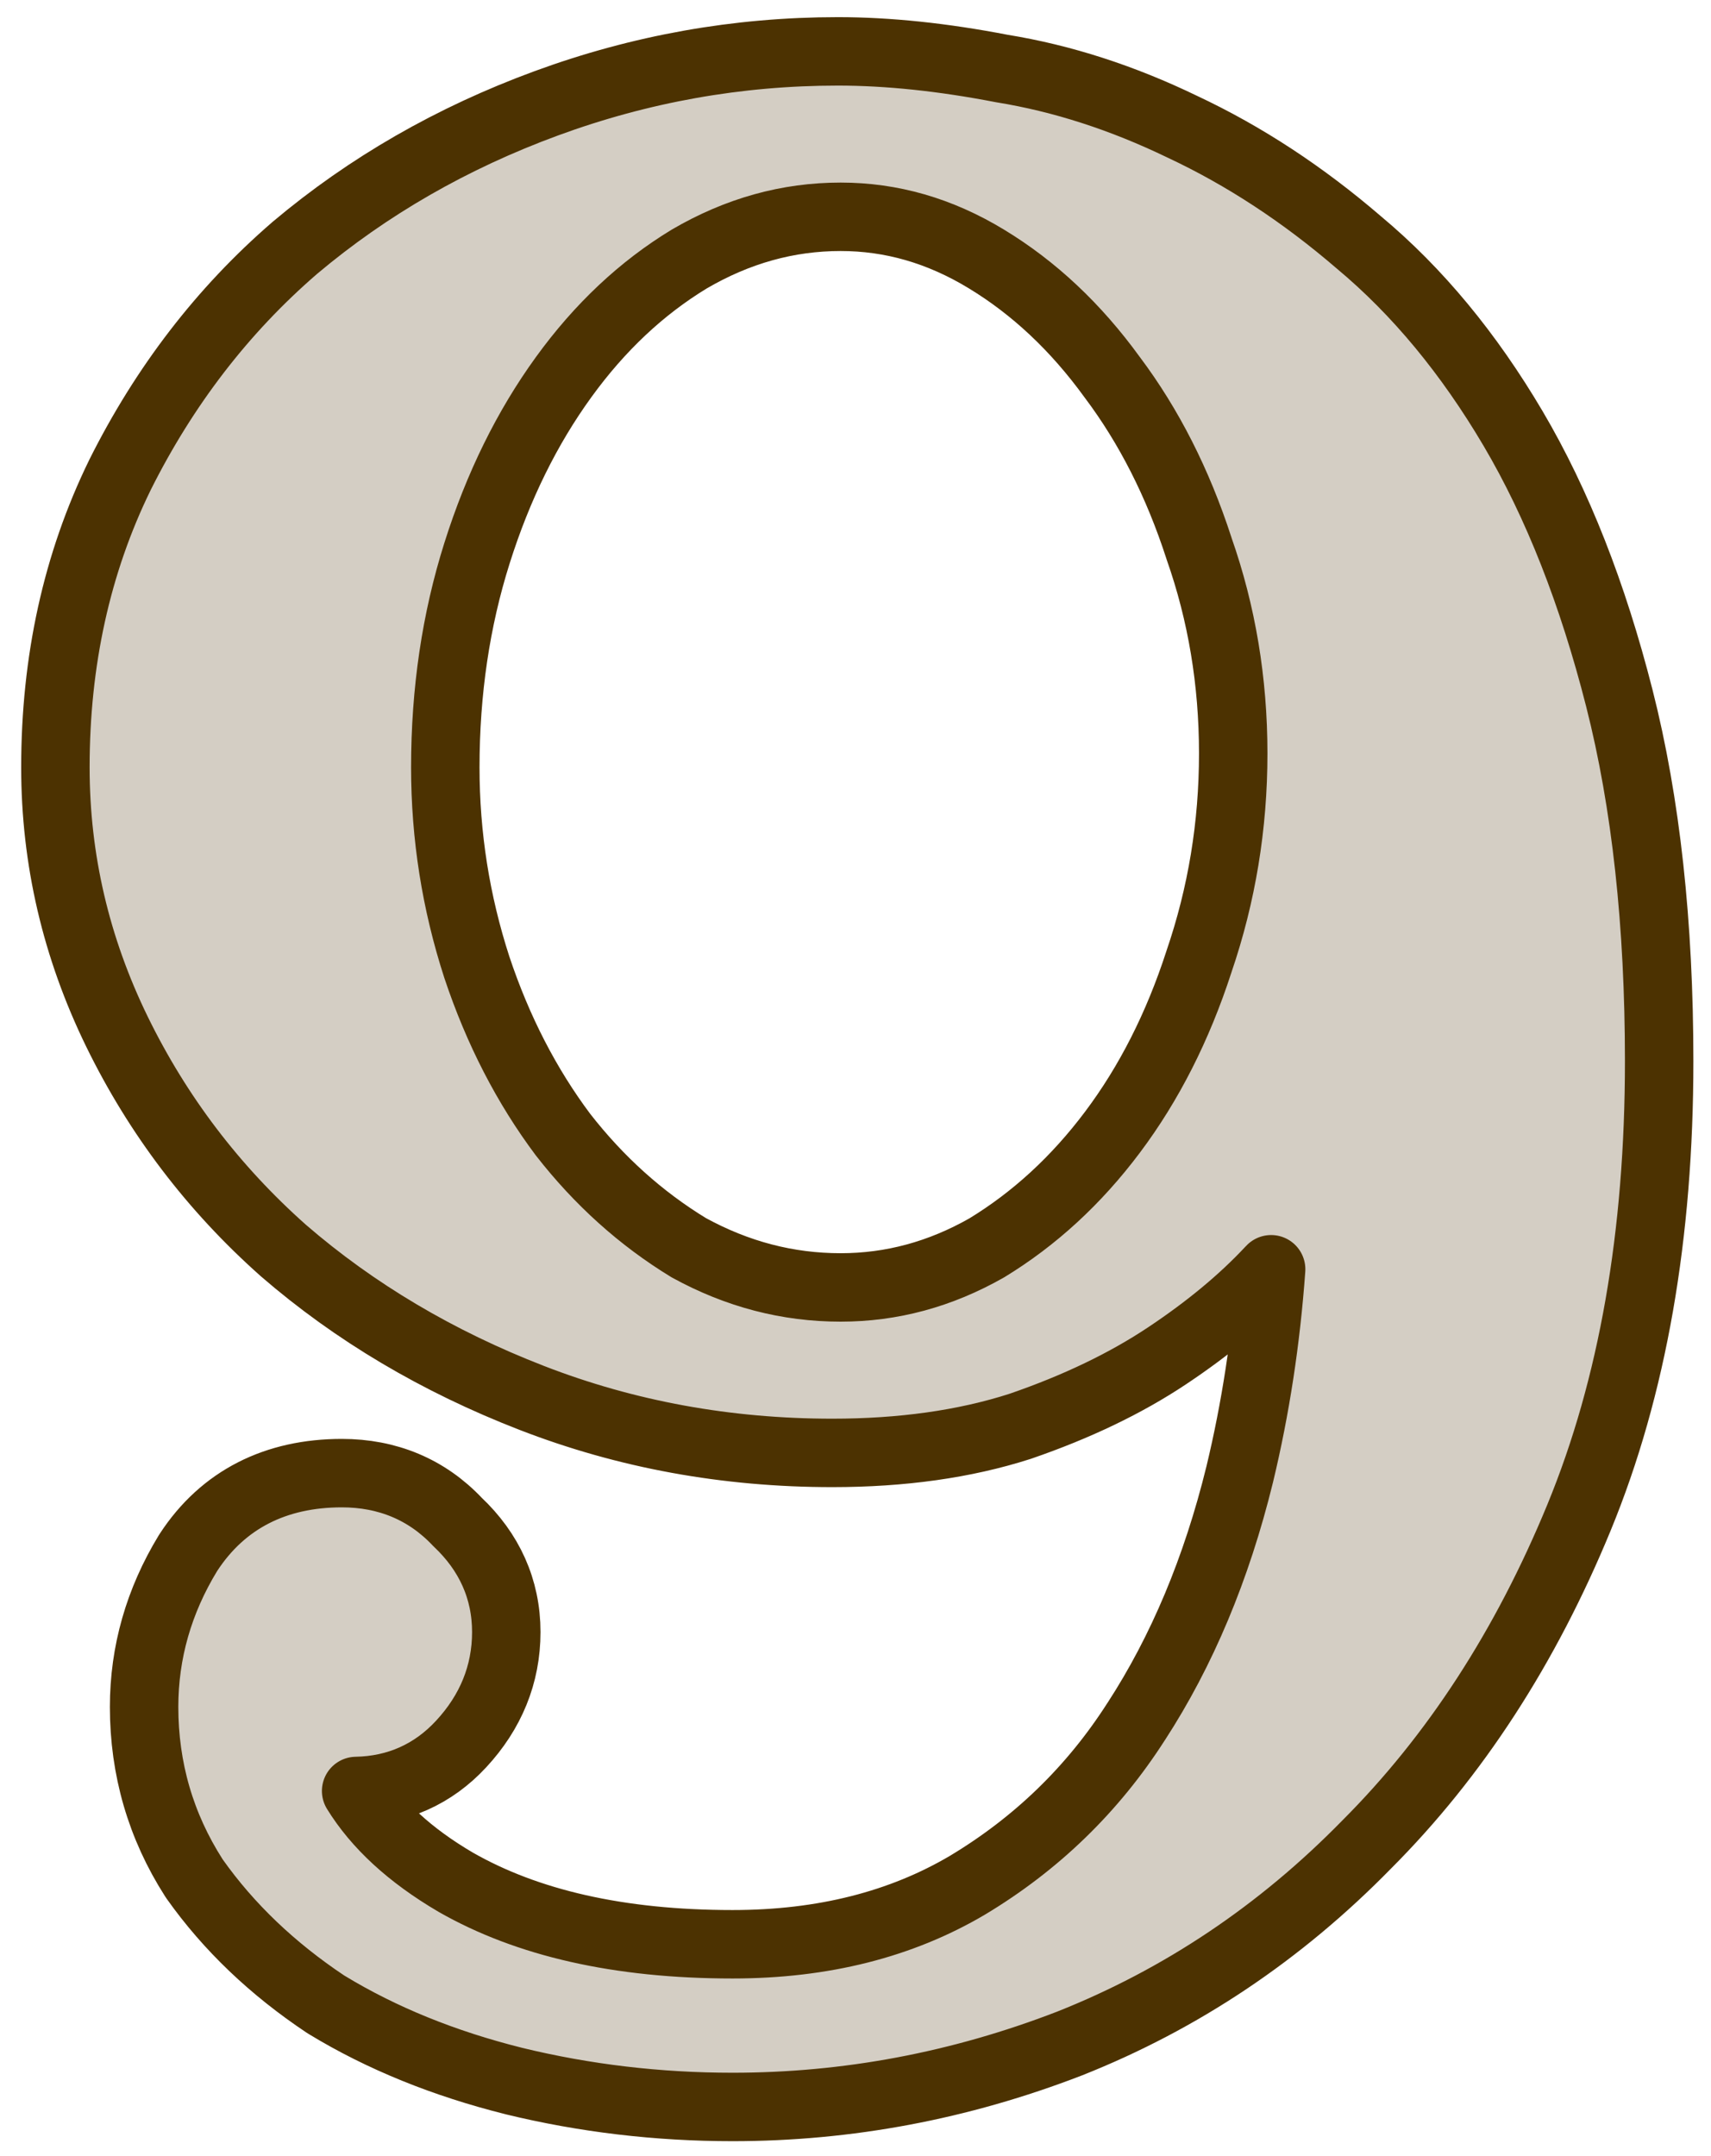 <?xml version="1.0" encoding="UTF-8"?> <svg xmlns="http://www.w3.org/2000/svg" width="50" height="63" viewBox="0 0 50 63" fill="none"> <path d="M31.243 59.718L31.243 59.718L31.251 59.715C34.516 58.42 37.412 56.479 39.935 53.901C42.522 51.313 44.587 48.121 46.142 44.346C47.714 40.528 48.485 36.074 48.485 31.008C48.485 27.006 48.101 23.464 47.32 20.395C46.546 17.356 45.516 14.726 44.216 12.521C42.926 10.335 41.427 8.516 39.709 7.083C38.083 5.683 36.365 4.554 34.552 3.704C32.806 2.86 31.047 2.289 29.276 2.002C27.558 1.67 25.96 1.501 24.485 1.501C21.559 1.501 18.716 2.008 15.961 3.02C13.212 4.03 10.761 5.437 8.616 7.243L8.616 7.243L8.606 7.252C6.503 9.07 4.804 11.282 3.506 13.877L3.506 13.877L3.502 13.886C2.241 16.465 1.619 19.317 1.619 22.423C1.619 25.116 2.222 27.695 3.421 30.151C4.613 32.59 6.231 34.719 8.272 36.533L8.272 36.533L8.282 36.542C10.372 38.35 12.795 39.784 15.539 40.848C18.305 41.921 21.236 42.455 24.323 42.455C26.348 42.455 28.182 42.202 29.812 41.678L29.832 41.671C31.462 41.109 32.892 40.426 34.11 39.614C35.294 38.825 36.301 37.994 37.12 37.116C37.129 37.107 37.138 37.098 37.146 37.089C36.997 39.163 36.69 41.16 36.228 43.081C35.549 45.848 34.537 48.251 33.203 50.304L33.199 50.309C31.934 52.283 30.293 53.875 28.266 55.091C26.337 56.228 24.062 56.813 21.408 56.813C18.074 56.813 15.399 56.188 13.324 55.004C11.967 54.209 11.013 53.316 10.407 52.334C11.612 52.311 12.656 51.848 13.476 50.961C14.337 50.033 14.795 48.931 14.795 47.69C14.795 46.434 14.297 45.346 13.369 44.472C12.471 43.52 11.319 43.046 9.989 43.046C8.068 43.046 6.521 43.808 5.507 45.362C5.501 45.371 5.496 45.38 5.49 45.389C4.643 46.781 4.211 48.283 4.211 49.877C4.211 51.685 4.696 53.358 5.664 54.87C5.673 54.883 5.681 54.896 5.69 54.909C6.686 56.315 7.966 57.532 9.515 58.565C9.527 58.572 9.539 58.58 9.551 58.587C11.159 59.564 12.982 60.301 15.01 60.808L15.016 60.81C17.093 61.315 19.224 61.567 21.408 61.567C24.772 61.567 28.053 60.949 31.243 59.718ZM35.039 28.092L35.034 28.108C34.416 30.012 33.573 31.666 32.512 33.08C31.453 34.493 30.227 35.616 28.837 36.463C27.473 37.239 26.054 37.62 24.566 37.62C23.02 37.62 21.545 37.237 20.127 36.459C18.734 35.61 17.509 34.511 16.452 33.154C15.392 31.738 14.551 30.111 13.935 28.265C13.32 26.369 13.013 24.423 13.013 22.423C13.013 20.196 13.324 18.111 13.939 16.165C14.558 14.204 15.403 12.494 16.468 11.024C17.529 9.558 18.753 8.413 20.138 7.571C21.557 6.741 23.028 6.335 24.566 6.335C26.046 6.335 27.461 6.738 28.825 7.567C30.213 8.409 31.439 9.556 32.502 11.024L32.512 11.037C33.573 12.452 34.416 14.105 35.034 16.01L35.041 16.033C35.704 17.919 36.038 19.912 36.038 22.018C36.038 24.124 35.704 26.147 35.039 28.092Z" fill="#D4CEC4" stroke="#4C3201" stroke-width="2" stroke-linejoin="round"></path> </svg> 